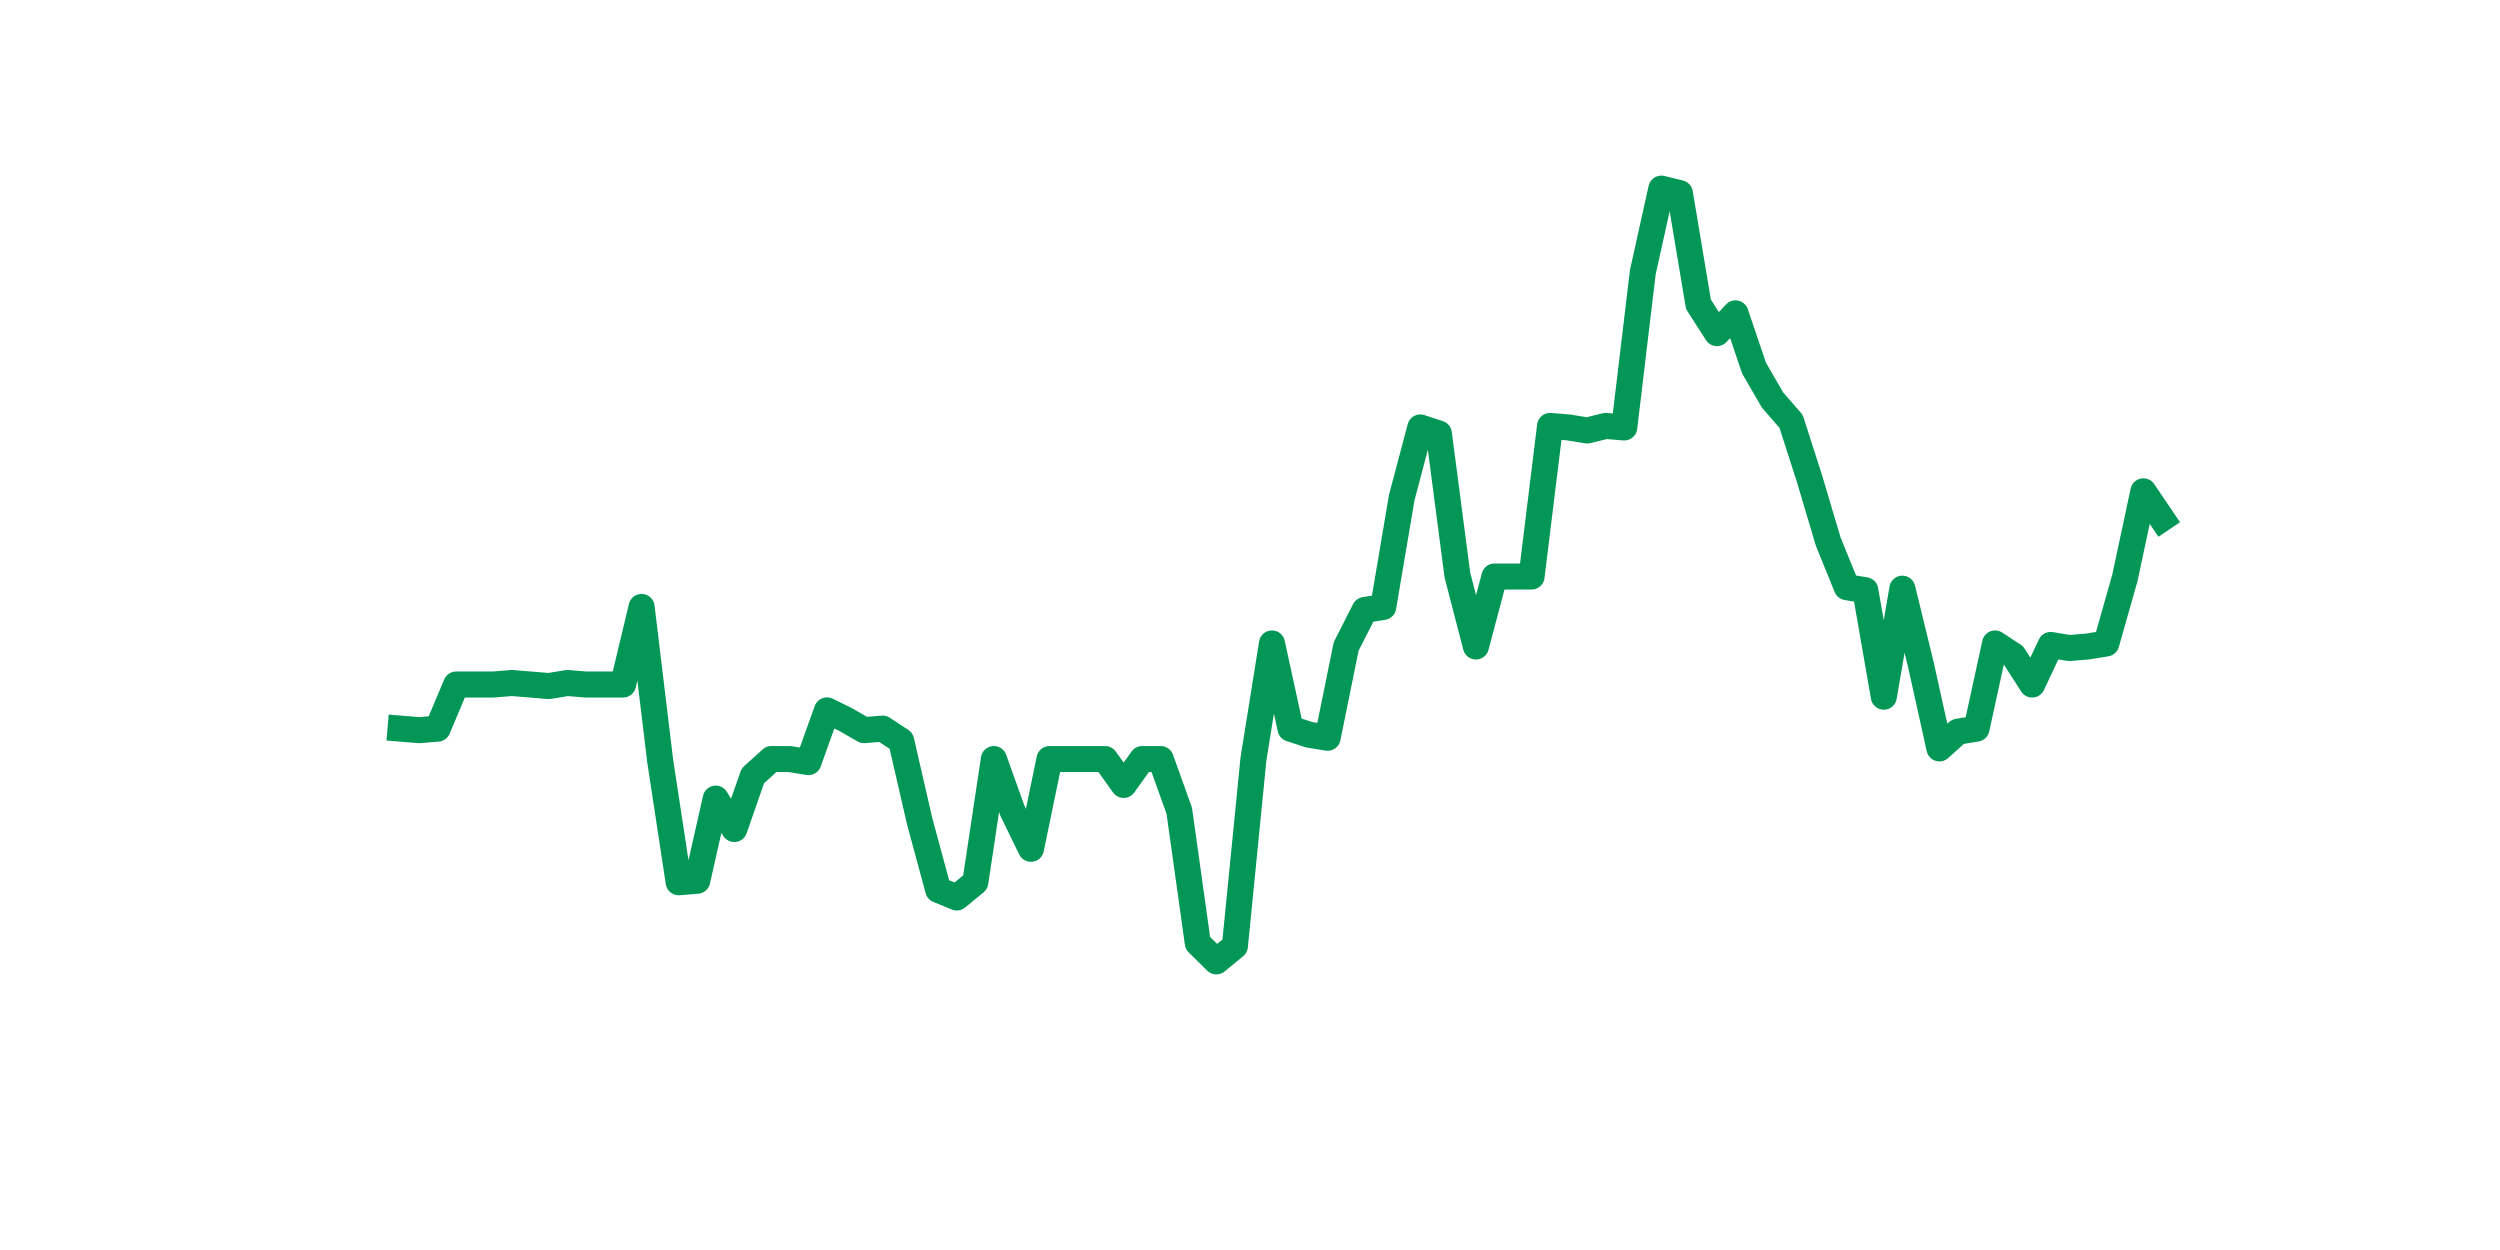 <?xml version="1.0" encoding="utf-8" standalone="no"?>
<!DOCTYPE svg PUBLIC "-//W3C//DTD SVG 1.1//EN"
  "http://www.w3.org/Graphics/SVG/1.1/DTD/svg11.dtd">
<svg xmlns:xlink="http://www.w3.org/1999/xlink" width="144pt" height="72pt" viewBox="0 0 144 72" xmlns="http://www.w3.org/2000/svg" version="1.1">
 <defs>
  <style type="text/css">*{stroke-linejoin: round; stroke-linecap: butt}</style>
 </defs>
 <g id="figure_1">
  <g id="patch_1">
   <path d="M 0 72 
L 144 72 
L 144 0 
L 0 0 
z
" style="fill: #ffffff"/>
  </g>
  <g id="axes_1">
   <g id="line2d_1">
    <path d="M 23.073 41.969 
L 24.141 42.057 
L 25.209 41.969 
L 26.277 39.428 
L 27.344 39.428 
L 28.412 39.428 
L 29.48 39.341 
L 30.548 39.428 
L 31.616 39.516 
L 32.684 39.341 
L 33.752 39.428 
L 34.82 39.428 
L 35.888 39.428 
L 36.956 34.96 
L 38.024 43.809 
L 39.092 50.818 
L 40.16 50.731 
L 41.228 46 
L 42.296 47.752 
L 43.364 44.685 
L 44.432 43.722 
L 45.5 43.722 
L 46.567 43.897 
L 47.635 40.918 
L 48.703 41.444 
L 49.771 42.057 
L 50.839 41.969 
L 51.907 42.67 
L 52.975 47.314 
L 54.043 51.257 
L 55.111 51.695 
L 56.179 50.818 
L 57.247 43.722 
L 58.315 46.701 
L 59.383 48.891 
L 60.451 43.722 
L 61.519 43.722 
L 62.587 43.722 
L 63.655 43.722 
L 64.722 45.211 
L 65.79 43.722 
L 66.858 43.722 
L 67.926 46.701 
L 68.994 54.323 
L 70.062 55.375 
L 71.13 54.498 
L 72.198 43.722 
L 73.266 37.063 
L 74.334 41.969 
L 75.402 42.32 
L 76.47 42.495 
L 77.538 37.238 
L 78.606 35.135 
L 79.674 34.96 
L 80.742 28.652 
L 81.81 24.621 
L 82.878 24.972 
L 83.945 33.12 
L 85.013 37.238 
L 86.081 33.208 
L 87.149 33.208 
L 88.217 33.208 
L 89.285 24.534 
L 90.353 24.621 
L 91.421 24.796 
L 92.489 24.534 
L 93.557 24.621 
L 94.625 15.684 
L 95.693 10.865 
L 96.761 11.128 
L 97.829 17.524 
L 98.897 19.189 
L 99.965 18.05 
L 101.033 21.204 
L 102.1 23.044 
L 103.168 24.271 
L 104.236 27.6 
L 105.304 31.192 
L 106.372 33.821 
L 107.44 33.996 
L 108.508 40.129 
L 109.576 33.909 
L 110.644 38.289 
L 111.712 43.108 
L 112.78 42.144 
L 113.848 41.969 
L 114.916 37.063 
L 115.984 37.764 
L 117.052 39.428 
L 118.12 37.15 
L 119.188 37.326 
L 120.256 37.238 
L 121.323 37.063 
L 122.391 33.295 
L 123.459 28.301 
L 124.527 29.878 
" clip-path="url(#p0aa63418fc)" style="fill: none; stroke: #029756; stroke-width: 1.5; stroke-linecap: square"/>
   </g>
  </g>
 </g>
 <defs>
  <clipPath id="p0aa63418fc">
   <rect x="18" y="8.64" width="111.6" height="48.96"/>
  </clipPath>
 </defs>
</svg>
